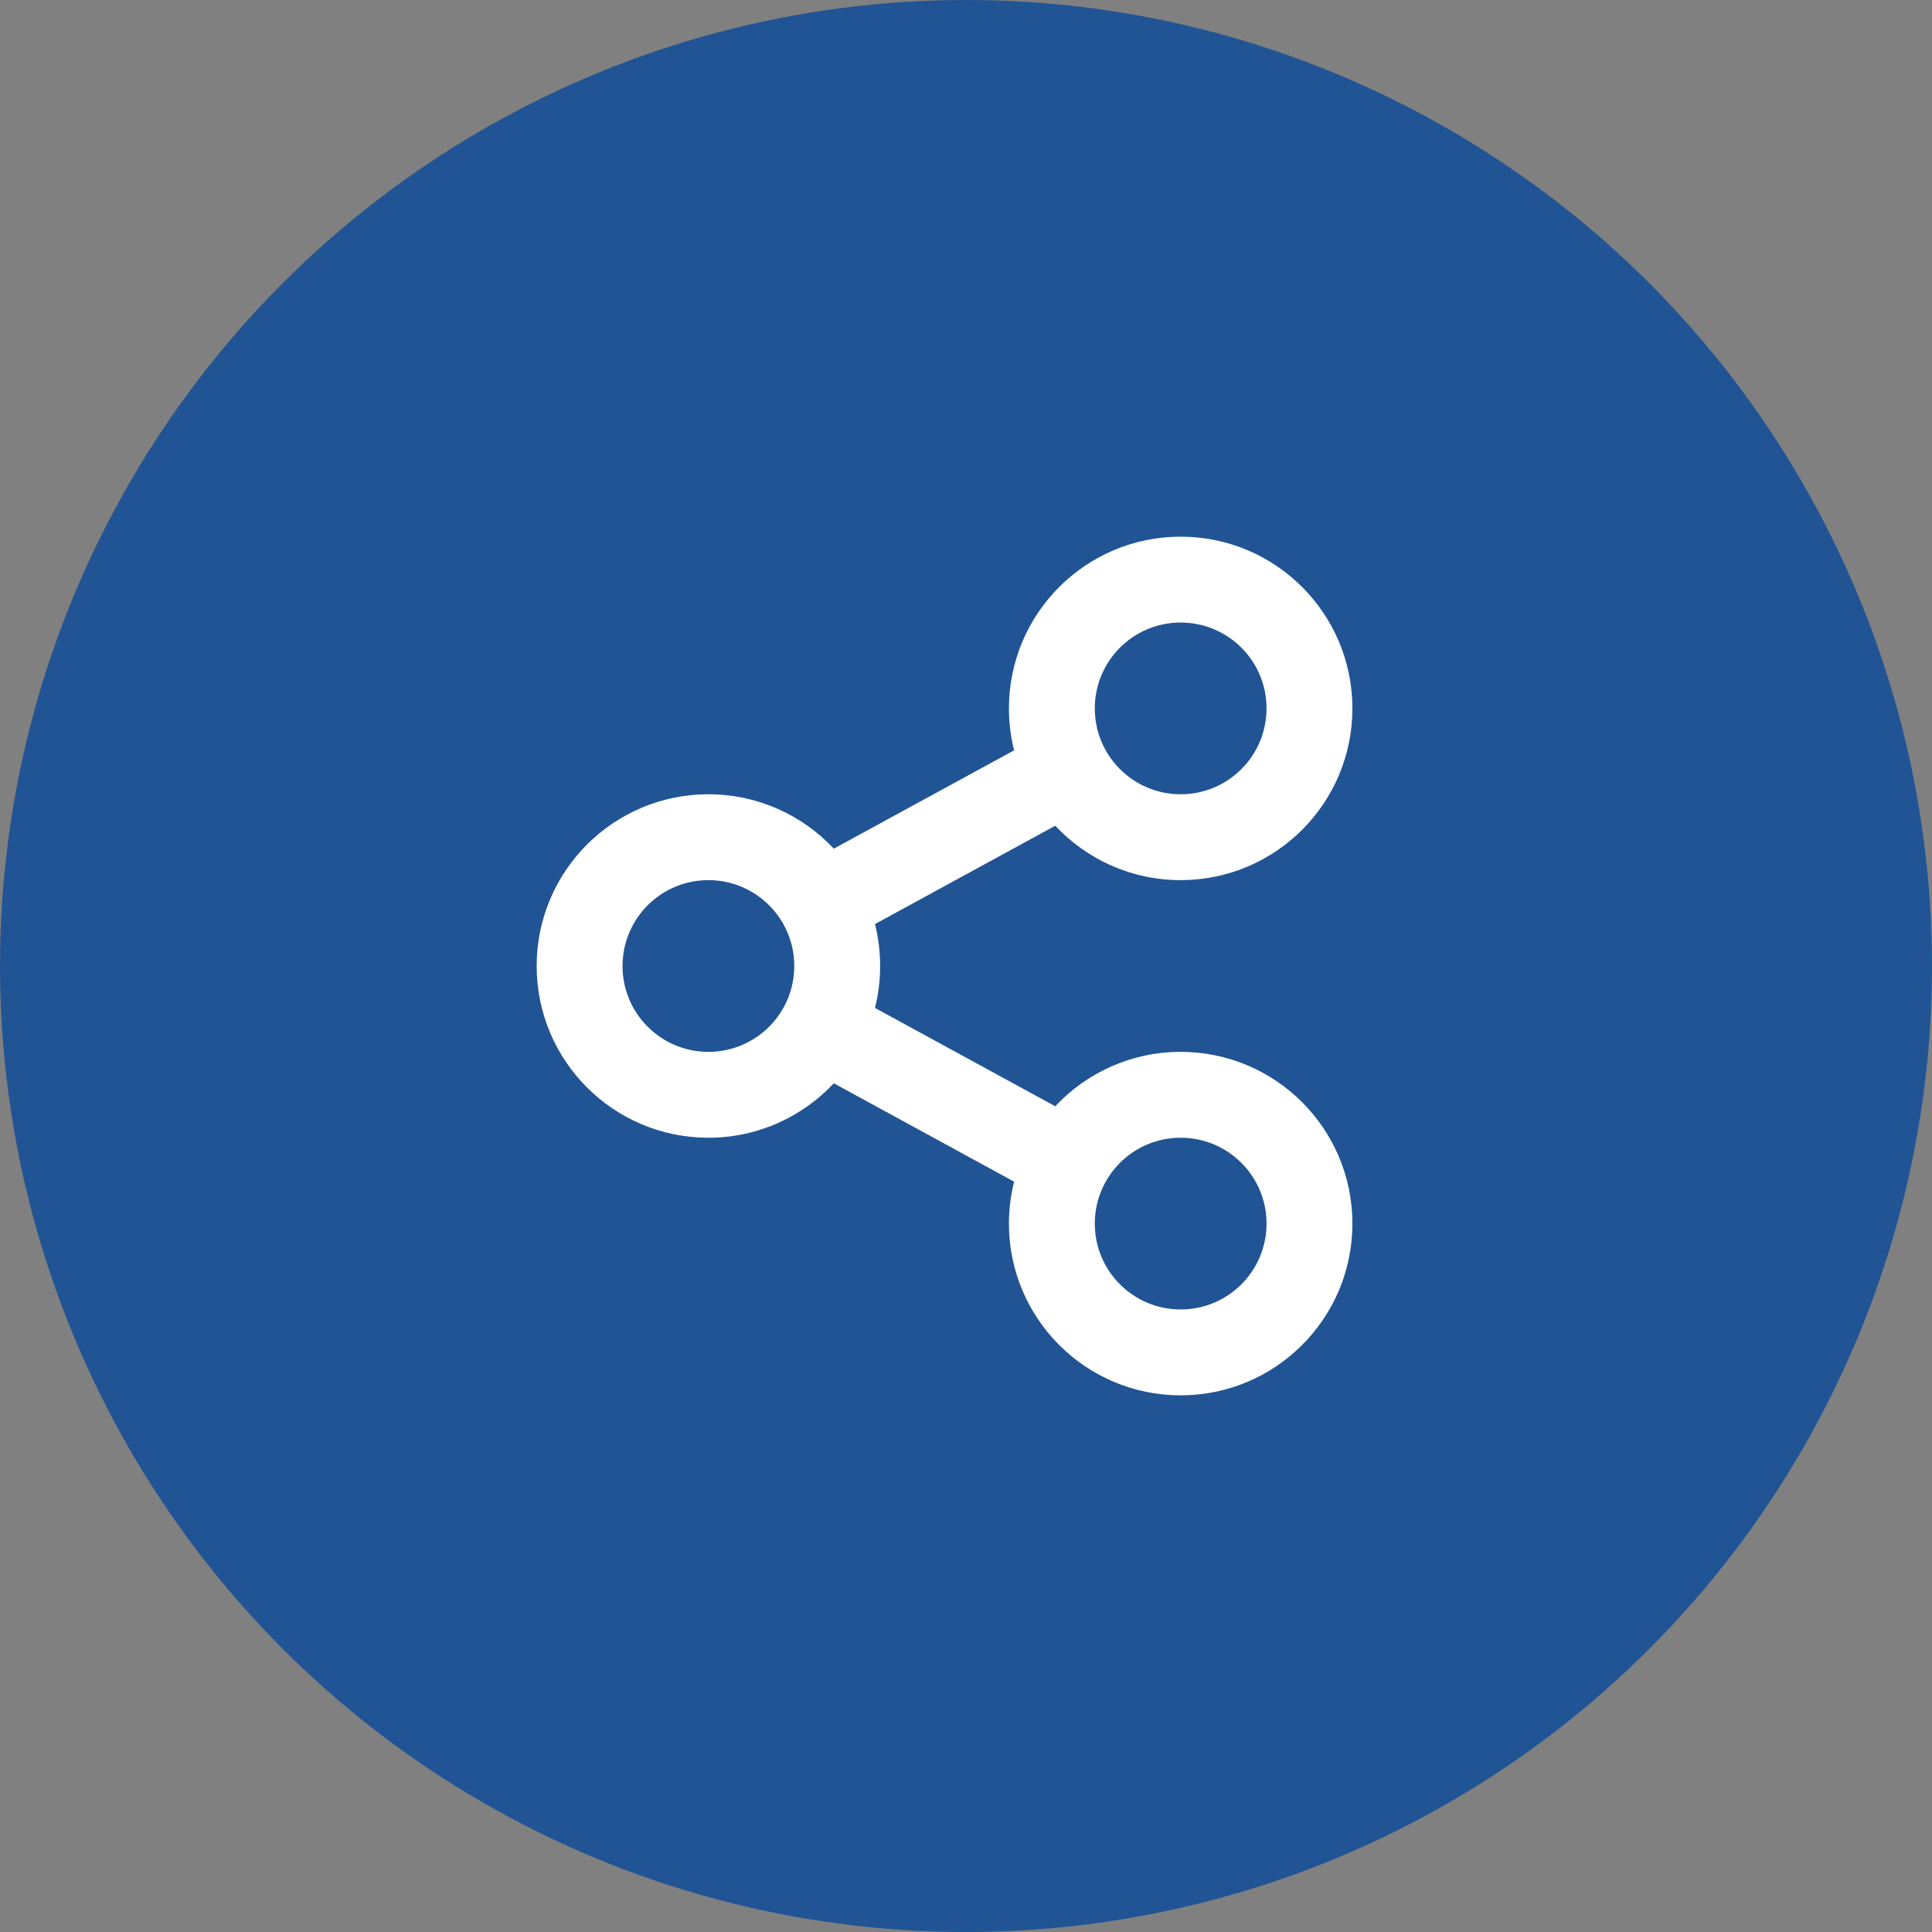 <svg xmlns="http://www.w3.org/2000/svg" width="45" height="45" viewBox="0 0 45 45" fill="none"><rect x="0" y="0" width="45" height="45" fill="#808080" stroke="none"/><circle cx="22.5" cy="22.5" r="22.5" fill="#215494"></circle><path d="M23.62 27.523L19.421 25.232C18.691 26.012 17.653 26.5 16.5 26.5C14.291 26.5 12.5 24.709 12.5 22.5C12.5 20.291 14.291 18.5 16.5 18.5C17.652 18.5 18.691 18.988 19.421 19.767L23.62 17.477C23.542 17.164 23.5 16.837 23.5 16.5C23.5 14.291 25.291 12.5 27.5 12.5C29.709 12.5 31.5 14.291 31.5 16.5C31.5 18.709 29.709 20.5 27.5 20.5C26.347 20.5 25.309 20.012 24.579 19.233L20.38 21.523C20.458 21.835 20.5 22.163 20.5 22.5C20.5 22.837 20.458 23.164 20.38 23.477L24.579 25.767C25.309 24.988 26.347 24.5 27.5 24.5C29.709 24.5 31.5 26.291 31.5 28.5C31.5 30.709 29.709 32.5 27.5 32.5C25.291 32.5 23.5 30.709 23.5 28.5C23.5 28.163 23.542 27.835 23.62 27.523ZM16.5 24.5C17.605 24.5 18.5 23.605 18.5 22.5C18.5 21.395 17.605 20.5 16.5 20.5C15.395 20.5 14.5 21.395 14.5 22.5C14.5 23.605 15.395 24.5 16.5 24.5ZM27.5 18.5C28.605 18.5 29.5 17.605 29.5 16.5C29.5 15.395 28.605 14.5 27.5 14.5C26.395 14.5 25.5 15.395 25.5 16.5C25.5 17.605 26.395 18.5 27.5 18.5ZM27.5 30.5C28.605 30.5 29.5 29.605 29.5 28.5C29.5 27.395 28.605 26.5 27.5 26.5C26.395 26.5 25.5 27.395 25.5 28.5C25.5 29.605 26.395 30.5 27.5 30.5Z" fill="white"></path></svg>